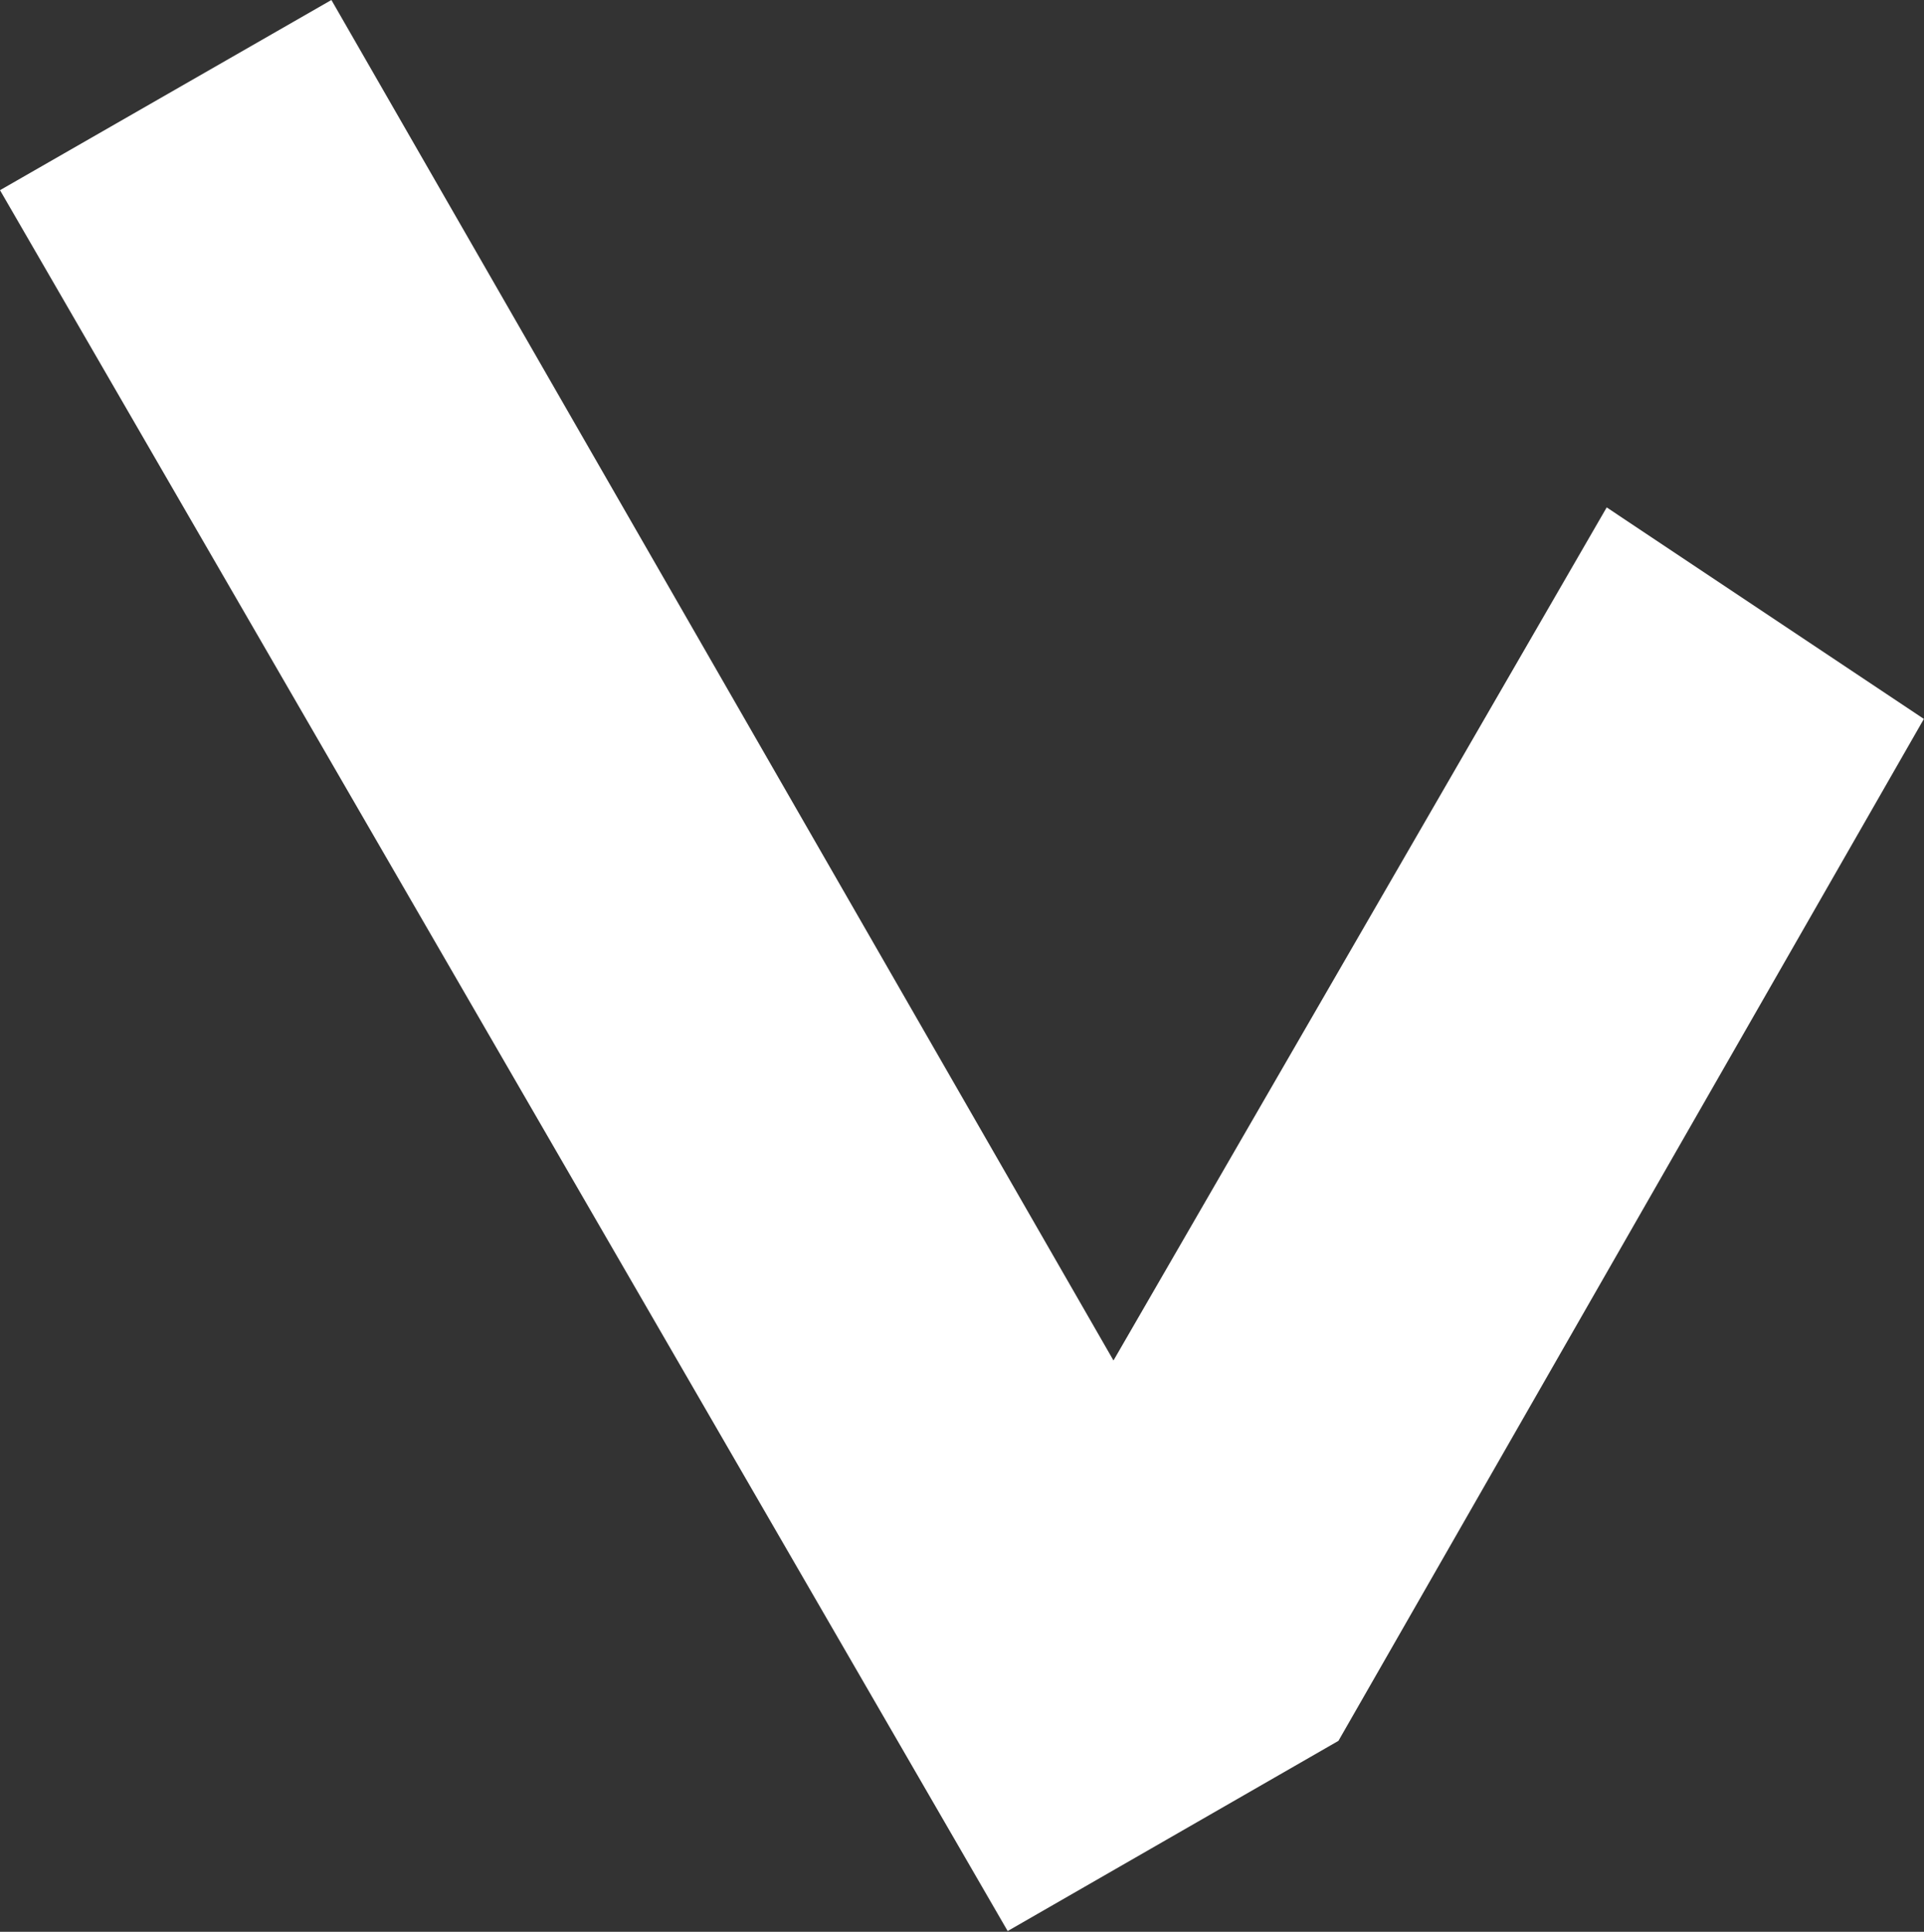 <svg version="1.2" xmlns="http://www.w3.org/2000/svg" viewBox="0 0 1542 1548" width="1542" height="1548">
	<rect x="0" y="0" width="1542" height="1548" fill="#333333" stroke="none"/>
	<title>VTMX_BIG copy-svg</title>
	<style>
		.s0 { fill: #ffffff } 
	</style>
	<g id="Clip-Path: Clip-Path: Page 1">
		<g id="Clip-Path: Page 1">
			<g id="Page 1">
				<path id="Path 34" class="s0" d="m0 152.4l807.6 1395 265.1-152.4 469.2-818.9-254.2-169.5-395.3 683.6-626.8-1090.2z"/>
			</g>
		</g>
	</g>
</svg>